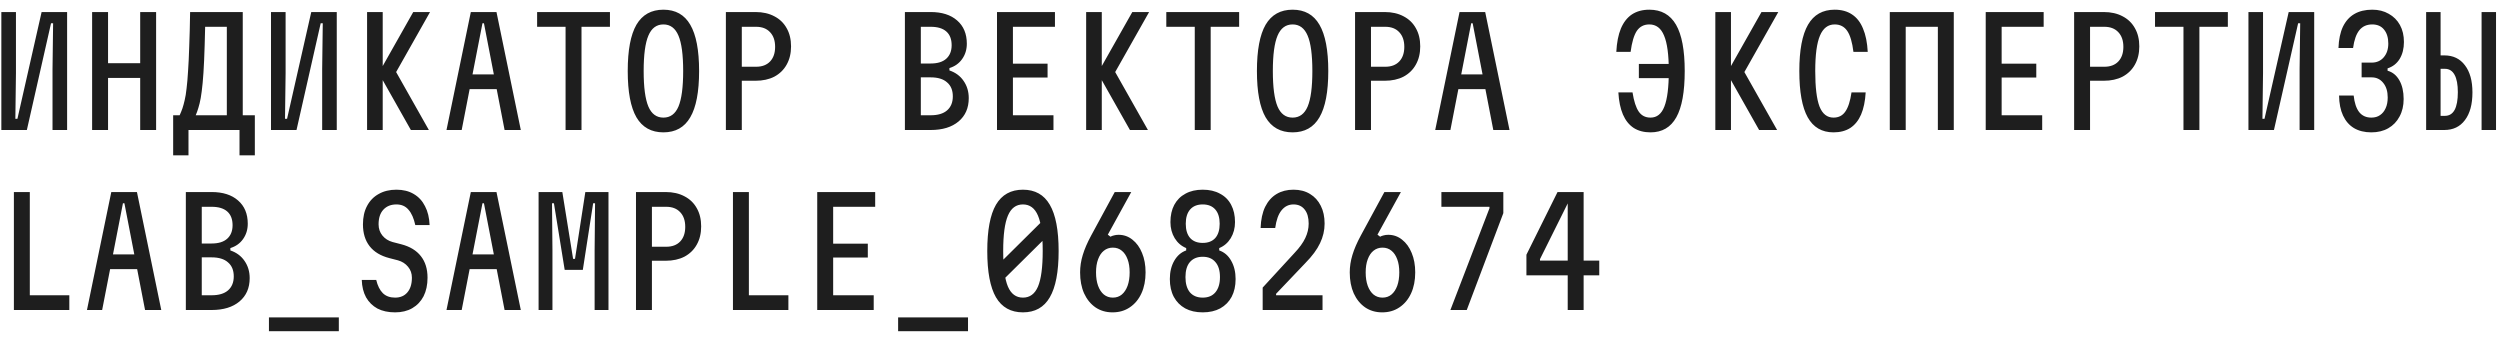 <?xml version="1.0" encoding="UTF-8"?> <svg xmlns="http://www.w3.org/2000/svg" width="250" height="34" viewBox="0 0 250 34" fill="none"> <path d="M6.711 13H5.252V6.896L5.311 2.325H5.104L2.686 13H0.135V1.204H1.595V7.309L1.536 11.879H1.742L4.161 1.204H6.711V13ZM9.212 13V1.204H10.805V6.321H14.019V1.204H15.611V13H14.019V7.795H10.805V13H9.212ZM17.316 15.536V11.526H17.965C18.073 11.29 18.166 11.059 18.245 10.833C18.323 10.597 18.397 10.326 18.466 10.022C18.544 9.707 18.608 9.314 18.657 8.842C18.716 8.37 18.766 7.795 18.805 7.117C18.854 6.439 18.893 5.613 18.923 4.64C18.962 3.667 18.992 2.522 19.011 1.204H24.275V11.526H25.484V15.536H23.951V13H18.849V15.536H17.316ZM19.572 11.526H22.683V2.679H20.515C20.486 3.996 20.451 5.112 20.412 6.026C20.373 6.93 20.324 7.687 20.265 8.297C20.206 8.906 20.142 9.407 20.073 9.8C20.004 10.184 19.926 10.513 19.837 10.788C19.759 11.054 19.67 11.3 19.572 11.526ZM33.676 13H32.217V6.896L32.276 2.325H32.069L29.651 13H27.1V1.204H28.56V7.309L28.501 11.879H28.707L31.126 1.204L33.676 1.204V13ZM36.708 1.204H38.271V13H36.708V1.204ZM41.087 13L37.873 7.309L41.323 1.204H43.004L39.613 7.205L42.886 13H41.087ZM44.649 13L47.082 1.204H49.648L52.081 13H50.459L48.395 2.325H48.247L46.168 13H44.649ZM46.33 8.916V7.441H50.4V8.916H46.33ZM56.557 13V2.679H53.712V1.204H60.995V2.679H58.15V13H56.557ZM66.342 13.236C65.133 13.236 64.233 12.735 63.644 11.732C63.063 10.729 62.773 9.186 62.773 7.102C62.773 5.018 63.063 3.475 63.644 2.472C64.233 1.47 65.133 0.969 66.342 0.969C67.551 0.969 68.445 1.47 69.025 2.472C69.615 3.475 69.91 5.018 69.91 7.102C69.91 9.186 69.615 10.729 69.025 11.732C68.445 12.735 67.551 13.236 66.342 13.236ZM66.342 11.761C67.03 11.761 67.531 11.393 67.846 10.656C68.16 9.909 68.317 8.724 68.317 7.102C68.317 5.48 68.16 4.301 67.846 3.564C67.531 2.817 67.03 2.443 66.342 2.443C65.654 2.443 65.152 2.817 64.838 3.564C64.523 4.301 64.366 5.48 64.366 7.102C64.366 8.724 64.523 9.909 64.838 10.656C65.152 11.393 65.654 11.761 66.342 11.761ZM72.588 13V1.204H75.551C76.279 1.204 76.908 1.347 77.439 1.632C77.969 1.907 78.377 2.3 78.662 2.812C78.957 3.323 79.105 3.932 79.105 4.64C79.105 5.338 78.957 5.947 78.662 6.468C78.377 6.979 77.969 7.377 77.439 7.663C76.908 7.938 76.279 8.075 75.551 8.075H74.18V13H72.588ZM74.18 6.675H75.61C76.21 6.675 76.677 6.498 77.011 6.144C77.345 5.79 77.512 5.303 77.512 4.684C77.512 4.065 77.345 3.578 77.011 3.224C76.677 2.861 76.21 2.679 75.61 2.679H74.18V6.675ZM90.49 13V1.204H93.071C94.191 1.204 95.071 1.485 95.71 2.045C96.359 2.605 96.683 3.382 96.683 4.375C96.683 4.954 96.526 5.466 96.211 5.908C95.907 6.34 95.484 6.64 94.943 6.807V7.043C95.553 7.25 96.025 7.599 96.359 8.09C96.703 8.582 96.875 9.157 96.875 9.815C96.875 10.798 96.536 11.575 95.858 12.145C95.179 12.715 94.25 13 93.071 13H90.49ZM92.083 11.526H93.071C93.788 11.526 94.334 11.363 94.707 11.039C95.091 10.705 95.282 10.238 95.282 9.638C95.282 9.029 95.091 8.562 94.707 8.238C94.334 7.903 93.788 7.736 93.071 7.736H92.083V11.526ZM92.083 6.35H93.071C93.749 6.35 94.265 6.193 94.619 5.878C94.983 5.554 95.165 5.102 95.165 4.522C95.165 3.922 94.988 3.465 94.634 3.151C94.28 2.836 93.759 2.679 93.071 2.679H92.083V6.35ZM99.7 13V1.204H105.495V2.679H101.292V6.365H104.757V7.751H101.292V11.526H105.347V13H99.7ZM108.615 1.204H110.178V13H108.615V1.204ZM112.994 13L109.779 7.309L113.23 1.204H114.911L111.519 7.205L114.793 13H112.994ZM119.476 13V2.679H116.63V1.204H123.914V2.679H121.068V13H119.476ZM129.26 13.236C128.051 13.236 127.152 12.735 126.562 11.732C125.982 10.729 125.692 9.186 125.692 7.102C125.692 5.018 125.982 3.475 126.562 2.472C127.152 1.47 128.051 0.969 129.26 0.969C130.469 0.969 131.364 1.47 131.944 2.472C132.533 3.475 132.828 5.018 132.828 7.102C132.828 9.186 132.533 10.729 131.944 11.732C131.364 12.735 130.469 13.236 129.26 13.236ZM129.26 11.761C129.948 11.761 130.449 11.393 130.764 10.656C131.079 9.909 131.236 8.724 131.236 7.102C131.236 5.48 131.079 4.301 130.764 3.564C130.449 2.817 129.948 2.443 129.26 2.443C128.572 2.443 128.071 2.817 127.756 3.564C127.442 4.301 127.284 5.48 127.284 7.102C127.284 8.724 127.442 9.909 127.756 10.656C128.071 11.393 128.572 11.761 129.26 11.761ZM135.506 13V1.204H138.47C139.197 1.204 139.826 1.347 140.357 1.632C140.888 1.907 141.296 2.3 141.581 2.812C141.876 3.323 142.023 3.932 142.023 4.64C142.023 5.338 141.876 5.947 141.581 6.468C141.296 6.979 140.888 7.377 140.357 7.663C139.826 7.938 139.197 8.075 138.47 8.075H137.098V13H135.506ZM137.098 6.675H138.529C139.128 6.675 139.595 6.498 139.929 6.144C140.263 5.79 140.431 5.303 140.431 4.684C140.431 4.065 140.263 3.578 139.929 3.224C139.595 2.861 139.128 2.679 138.529 2.679H137.098V6.675ZM143.521 13L145.954 1.204H148.519L150.952 13H149.33L147.266 2.325H147.119L145.04 13H143.521ZM145.202 8.916V7.441H149.271V8.916H145.202ZM163.886 7.81V6.394H166.997V7.81H163.886ZM165.051 13.236C164.393 13.236 163.832 13.088 163.37 12.794C162.908 12.489 162.55 12.042 162.294 11.452C162.038 10.852 161.886 10.115 161.837 9.24H163.252C163.39 10.115 163.596 10.754 163.872 11.157C164.147 11.56 164.54 11.761 165.051 11.761C165.69 11.761 166.152 11.393 166.437 10.656C166.732 9.909 166.88 8.724 166.88 7.102C166.88 5.48 166.722 4.301 166.408 3.564C166.103 2.817 165.612 2.443 164.933 2.443C164.393 2.443 163.975 2.659 163.68 3.092C163.395 3.524 163.189 4.222 163.061 5.185H161.631C161.68 4.252 161.832 3.475 162.088 2.856C162.353 2.227 162.722 1.755 163.193 1.44C163.675 1.126 164.255 0.969 164.933 0.969C166.132 0.969 167.022 1.47 167.602 2.472C168.182 3.475 168.472 5.018 168.472 7.102C168.472 9.186 168.192 10.729 167.631 11.732C167.071 12.735 166.211 13.236 165.051 13.236ZM171.533 1.204H173.096V13H171.533V1.204ZM175.912 13L172.698 7.309L176.148 1.204H177.829L174.438 7.205L177.711 13H175.912ZM183.352 13.236C182.192 13.236 181.332 12.735 180.772 11.732C180.212 10.729 179.932 9.186 179.932 7.102C179.932 5.018 180.222 3.475 180.801 2.472C181.381 1.47 182.271 0.969 183.47 0.969C184.148 0.969 184.724 1.126 185.195 1.44C185.677 1.755 186.046 2.227 186.301 2.856C186.567 3.475 186.724 4.252 186.773 5.185H185.343C185.225 4.222 185.018 3.524 184.724 3.092C184.429 2.659 184.011 2.443 183.47 2.443C182.802 2.443 182.31 2.817 181.996 3.564C181.681 4.301 181.524 5.48 181.524 7.102C181.524 8.724 181.666 9.909 181.952 10.656C182.246 11.393 182.713 11.761 183.352 11.761C183.863 11.761 184.257 11.56 184.532 11.157C184.817 10.754 185.023 10.115 185.151 9.24H186.567C186.517 10.115 186.365 10.852 186.109 11.452C185.854 12.042 185.495 12.489 185.033 12.794C184.571 13.088 184.011 13.236 183.352 13.236ZM188.979 1.204H195.378V13H193.786V2.679H190.571V13H188.979V1.204ZM198.572 13V1.204H204.366V2.679H200.164V6.365H203.629V7.751H200.164V11.526H204.219V13H198.572ZM207.413 13V1.204H210.376C211.104 1.204 211.733 1.347 212.264 1.632C212.794 1.907 213.202 2.3 213.487 2.812C213.782 3.323 213.93 3.932 213.93 4.64C213.93 5.338 213.782 5.947 213.487 6.468C213.202 6.979 212.794 7.377 212.264 7.663C211.733 7.938 211.104 8.075 210.376 8.075H209.005V13H207.413ZM209.005 6.675H210.435C211.035 6.675 211.502 6.498 211.836 6.144C212.17 5.79 212.337 5.303 212.337 4.684C212.337 4.065 212.17 3.578 211.836 3.224C211.502 2.861 211.035 2.679 210.435 2.679H209.005V6.675ZM218.347 13V2.679H215.502V1.204H222.785V2.679H219.94V13H218.347ZM231.42 13H229.96V6.896L230.019 2.325H229.813L227.395 13H224.844V1.204H226.303V7.309L226.244 11.879H226.451L228.869 1.204H231.42V13ZM240.364 9.904C240.364 10.572 240.226 11.157 239.951 11.658C239.686 12.16 239.312 12.548 238.83 12.823C238.349 13.098 237.784 13.236 237.135 13.236C236.457 13.236 235.877 13.093 235.395 12.808C234.923 12.523 234.56 12.105 234.304 11.555C234.048 11.005 233.916 10.336 233.906 9.55H235.366C235.444 10.277 235.626 10.828 235.911 11.201C236.206 11.575 236.614 11.761 237.135 11.761C237.479 11.761 237.769 11.678 238.005 11.511C238.251 11.344 238.437 11.113 238.565 10.818C238.703 10.523 238.771 10.164 238.771 9.741C238.771 9.142 238.624 8.66 238.329 8.297C238.034 7.923 237.646 7.736 237.164 7.736H236.162V6.262H237.164C237.666 6.262 238.069 6.085 238.373 5.731C238.678 5.377 238.83 4.92 238.83 4.36C238.83 3.77 238.688 3.303 238.403 2.959C238.128 2.615 237.734 2.443 237.223 2.443C236.673 2.443 236.24 2.64 235.926 3.033C235.621 3.416 235.415 4.006 235.307 4.802H233.847C233.876 3.957 234.024 3.249 234.289 2.679C234.564 2.109 234.948 1.681 235.439 1.396C235.931 1.111 236.525 0.969 237.223 0.969C237.852 0.969 238.403 1.106 238.875 1.381C239.356 1.647 239.73 2.02 239.995 2.502C240.261 2.984 240.393 3.549 240.393 4.198C240.393 4.856 240.251 5.421 239.966 5.893C239.681 6.355 239.278 6.67 238.757 6.837V7.073C239.258 7.21 239.651 7.53 239.936 8.031C240.221 8.532 240.364 9.157 240.364 9.904ZM242.614 1.204H244.059V5.539H244.428C245.312 5.539 246 5.869 246.492 6.527C246.993 7.176 247.244 8.08 247.244 9.24C247.244 10.43 246.993 11.354 246.492 12.012C246 12.671 245.312 13 244.428 13H242.614V1.204ZM244.059 6.881V11.585H244.487C244.919 11.585 245.243 11.388 245.46 10.995C245.676 10.592 245.784 10.002 245.784 9.225C245.784 8.459 245.676 7.879 245.46 7.486C245.243 7.083 244.919 6.881 244.487 6.881H244.059ZM248.158 1.204H249.603V13H248.158V1.204ZM1.389 31V19.204H2.981V29.526H6.933V31H1.389ZM8.696 31L11.129 19.204H13.694L16.127 31H14.505L12.441 20.325H12.294L10.215 31H8.696ZM10.377 26.916V25.441H14.446V26.916H10.377ZM18.584 31V19.204H21.164C22.285 19.204 23.164 19.485 23.803 20.045C24.452 20.605 24.776 21.382 24.776 22.375C24.776 22.954 24.619 23.466 24.305 23.908C24 24.34 23.577 24.64 23.037 24.807V25.043C23.646 25.25 24.118 25.599 24.452 26.09C24.796 26.582 24.968 27.157 24.968 27.815C24.968 28.798 24.629 29.575 23.951 30.145C23.273 30.715 22.344 31 21.164 31H18.584ZM20.176 29.526H21.164C21.882 29.526 22.427 29.363 22.801 29.039C23.184 28.705 23.376 28.238 23.376 27.638C23.376 27.029 23.184 26.562 22.801 26.238C22.427 25.903 21.882 25.736 21.164 25.736H20.176V29.526ZM20.176 24.35H21.164C21.842 24.35 22.358 24.193 22.712 23.878C23.076 23.554 23.258 23.102 23.258 22.522C23.258 21.922 23.081 21.465 22.727 21.151C22.373 20.836 21.852 20.679 21.164 20.679H20.176V24.35ZM26.894 33.123V31.737H33.883V33.123H26.894ZM37.622 27.992C37.76 28.572 37.981 29.014 38.286 29.319C38.59 29.614 38.998 29.762 39.509 29.762C40.03 29.762 40.438 29.59 40.733 29.245C41.038 28.892 41.19 28.4 41.19 27.771C41.19 27.348 41.062 26.985 40.807 26.68C40.551 26.365 40.212 26.149 39.789 26.031L38.934 25.81C38.059 25.584 37.401 25.186 36.959 24.616C36.516 24.046 36.295 23.318 36.295 22.433C36.295 21.716 36.433 21.102 36.708 20.59C36.983 20.07 37.371 19.671 37.873 19.396C38.374 19.111 38.964 18.969 39.642 18.969C40.31 18.969 40.886 19.111 41.367 19.396C41.859 19.681 42.237 20.089 42.502 20.62C42.778 21.141 42.93 21.77 42.96 22.507H41.529C41.382 21.829 41.156 21.318 40.851 20.974C40.556 20.62 40.153 20.443 39.642 20.443C39.092 20.443 38.654 20.62 38.33 20.974C38.015 21.318 37.858 21.804 37.858 22.433C37.858 22.866 37.986 23.239 38.241 23.554C38.497 23.869 38.836 24.085 39.259 24.203L40.114 24.424C40.989 24.65 41.647 25.048 42.09 25.618C42.532 26.179 42.753 26.896 42.753 27.771C42.753 28.488 42.62 29.108 42.355 29.629C42.09 30.14 41.711 30.538 41.22 30.823C40.738 31.098 40.168 31.236 39.509 31.236C38.821 31.236 38.231 31.108 37.74 30.853C37.258 30.587 36.88 30.214 36.605 29.732C36.339 29.241 36.197 28.661 36.177 27.992H37.622ZM44.649 31L47.082 19.204H49.648L52.081 31H50.459L48.395 20.325H48.247L46.168 31H44.649ZM46.33 26.916V25.441H50.4V26.916H46.33ZM53.859 31V19.204H56.233L57.309 25.884H57.501L58.533 19.204H60.848V31H59.462V25.029L59.506 20.325H59.314L58.282 26.989H56.469L55.392 20.325H55.201L55.245 25.029V31H53.859ZM63.599 31V19.204H66.563C67.29 19.204 67.919 19.347 68.45 19.632C68.981 19.907 69.389 20.3 69.674 20.812C69.969 21.323 70.116 21.932 70.116 22.64C70.116 23.338 69.969 23.947 69.674 24.468C69.389 24.979 68.981 25.378 68.45 25.663C67.919 25.938 67.29 26.075 66.563 26.075H65.192V31H63.599ZM65.192 24.675H66.622C67.221 24.675 67.688 24.498 68.023 24.144C68.357 23.79 68.524 23.303 68.524 22.684C68.524 22.065 68.357 21.578 68.023 21.224C67.688 20.861 67.221 20.679 66.622 20.679H65.192V24.675ZM73.295 31V19.204H74.888V29.526H78.839V31H73.295ZM81.723 31V19.204H87.518V20.679H83.316V24.365H86.781V25.751H83.316V29.526H87.371V31H81.723ZM89.812 33.123V31.737H96.801V33.123H89.812ZM102.295 31.236C101.086 31.236 100.187 30.735 99.597 29.732C99.017 28.729 98.727 27.186 98.727 25.102C98.727 23.018 99.017 21.475 99.597 20.473C100.187 19.47 101.086 18.969 102.295 18.969C103.504 18.969 104.399 19.47 104.979 20.473C105.568 21.475 105.863 23.018 105.863 25.102C105.863 27.186 105.568 28.729 104.979 29.732C104.399 30.735 103.504 31.236 102.295 31.236ZM102.295 29.762C102.983 29.762 103.484 29.393 103.799 28.656C104.114 27.909 104.271 26.724 104.271 25.102C104.271 23.48 104.114 22.301 103.799 21.564C103.484 20.817 102.983 20.443 102.295 20.443C101.607 20.443 101.106 20.817 100.791 21.564C100.477 22.301 100.319 23.48 100.319 25.102C100.319 26.724 100.477 27.909 100.791 28.656C101.106 29.393 101.607 29.762 102.295 29.762ZM99.847 26.444L104.58 21.755V23.761L99.847 28.449V26.444ZM111.254 31.236C110.605 31.236 110.035 31.069 109.544 30.735C109.062 30.4 108.683 29.933 108.408 29.334C108.143 28.734 108.01 28.036 108.01 27.24C108.01 26.66 108.099 26.08 108.276 25.5C108.452 24.911 108.733 24.262 109.116 23.554L111.475 19.204H113.126L110.782 23.466L111.047 23.672C111.146 23.613 111.264 23.569 111.401 23.539C111.539 23.5 111.691 23.48 111.858 23.48C112.379 23.48 112.841 23.642 113.244 23.967C113.657 24.291 113.977 24.734 114.203 25.294C114.439 25.854 114.557 26.503 114.557 27.24C114.557 28.036 114.419 28.734 114.144 29.334C113.869 29.933 113.48 30.4 112.979 30.735C112.488 31.069 111.912 31.236 111.254 31.236ZM109.603 27.24C109.603 27.751 109.671 28.199 109.809 28.582C109.947 28.955 110.138 29.245 110.384 29.452C110.64 29.658 110.939 29.762 111.283 29.762C111.637 29.762 111.937 29.658 112.183 29.452C112.429 29.245 112.62 28.955 112.758 28.582C112.895 28.199 112.964 27.751 112.964 27.24C112.964 26.729 112.895 26.292 112.758 25.928C112.62 25.554 112.429 25.269 112.183 25.073C111.937 24.866 111.637 24.763 111.283 24.763C110.939 24.763 110.64 24.866 110.384 25.073C110.138 25.269 109.947 25.554 109.809 25.928C109.671 26.292 109.603 26.729 109.603 27.24ZM120.272 24.291C120.812 24.291 121.23 24.129 121.525 23.805C121.82 23.471 121.967 22.994 121.967 22.375C121.967 21.755 121.82 21.279 121.525 20.944C121.23 20.61 120.812 20.443 120.272 20.443C119.731 20.443 119.313 20.61 119.018 20.944C118.724 21.279 118.576 21.755 118.576 22.375C118.576 22.994 118.724 23.471 119.018 23.805C119.313 24.129 119.731 24.291 120.272 24.291ZM117.043 22.212C117.043 21.544 117.17 20.969 117.426 20.487C117.691 19.996 118.065 19.622 118.547 19.367C119.028 19.101 119.603 18.969 120.272 18.969C120.94 18.969 121.515 19.101 121.997 19.367C122.488 19.622 122.862 19.996 123.117 20.487C123.373 20.969 123.501 21.544 123.501 22.212C123.501 22.812 123.358 23.348 123.073 23.82C122.788 24.282 122.405 24.611 121.923 24.807V25.043C122.434 25.22 122.832 25.564 123.117 26.075C123.412 26.587 123.56 27.196 123.56 27.904C123.56 28.592 123.427 29.186 123.162 29.688C122.896 30.179 122.518 30.563 122.026 30.838C121.535 31.103 120.95 31.236 120.272 31.236C119.593 31.236 119.009 31.103 118.517 30.838C118.026 30.563 117.647 30.179 117.382 29.688C117.116 29.186 116.984 28.592 116.984 27.904C116.984 27.196 117.131 26.587 117.426 26.075C117.721 25.564 118.119 25.22 118.62 25.043V24.807C118.139 24.611 117.755 24.282 117.47 23.82C117.185 23.348 117.043 22.812 117.043 22.212ZM118.547 27.712C118.547 28.361 118.694 28.867 118.989 29.231C119.294 29.584 119.721 29.762 120.272 29.762C120.822 29.762 121.245 29.584 121.54 29.231C121.844 28.867 121.997 28.361 121.997 27.712C121.997 27.053 121.844 26.552 121.54 26.208C121.245 25.854 120.822 25.677 120.272 25.677C119.721 25.677 119.294 25.854 118.989 26.208C118.694 26.552 118.547 27.053 118.547 27.712ZM126.267 28.759L129.452 25.294C129.953 24.763 130.312 24.267 130.528 23.805C130.754 23.333 130.867 22.851 130.867 22.36C130.867 21.76 130.735 21.293 130.469 20.959C130.204 20.615 129.83 20.443 129.349 20.443C128.867 20.443 128.469 20.64 128.154 21.033C127.84 21.416 127.628 22.006 127.52 22.802H126.061C126.09 21.957 126.242 21.249 126.518 20.679C126.803 20.109 127.186 19.681 127.668 19.396C128.149 19.111 128.71 18.969 129.349 18.969C129.987 18.969 130.538 19.111 131 19.396C131.462 19.671 131.821 20.065 132.076 20.576C132.332 21.077 132.46 21.672 132.46 22.36C132.46 23.038 132.307 23.692 132.003 24.321C131.708 24.95 131.221 25.608 130.543 26.297L127.609 29.378V29.526H132.253V31H126.267V28.759ZM138.219 31.236C137.57 31.236 137 31.069 136.509 30.735C136.027 30.4 135.648 29.933 135.373 29.334C135.108 28.734 134.975 28.036 134.975 27.24C134.975 26.66 135.064 26.08 135.241 25.5C135.417 24.911 135.698 24.262 136.081 23.554L138.44 19.204H140.091L137.747 23.466L138.012 23.672C138.111 23.613 138.229 23.569 138.366 23.539C138.504 23.5 138.656 23.48 138.823 23.48C139.344 23.48 139.806 23.642 140.209 23.967C140.622 24.291 140.942 24.734 141.168 25.294C141.404 25.854 141.522 26.503 141.522 27.24C141.522 28.036 141.384 28.734 141.109 29.334C140.834 29.933 140.445 30.4 139.944 30.735C139.453 31.069 138.877 31.236 138.219 31.236ZM136.568 27.24C136.568 27.751 136.636 28.199 136.774 28.582C136.912 28.955 137.103 29.245 137.349 29.452C137.605 29.658 137.904 29.762 138.248 29.762C138.602 29.762 138.902 29.658 139.148 29.452C139.394 29.245 139.585 28.955 139.723 28.582C139.86 28.199 139.929 27.751 139.929 27.24C139.929 26.729 139.86 26.292 139.723 25.928C139.585 25.554 139.394 25.269 139.148 25.073C138.902 24.866 138.602 24.763 138.248 24.763C137.904 24.763 137.605 24.866 137.349 25.073C137.103 25.269 136.912 25.554 136.774 25.928C136.636 26.292 136.568 26.729 136.568 27.24ZM150.333 21.313L146.676 31H145.04L148.947 20.826V20.679H144.14V19.204H150.333V21.313ZM158.363 19.204V26.061H159.926V27.535H158.363V31H156.771V27.535H152.642V25.471L155.753 19.204H158.363ZM153.999 25.913V26.061H156.771V19.455H157.213L153.999 25.913Z" fill="#1E1E1E"></path> </svg> 